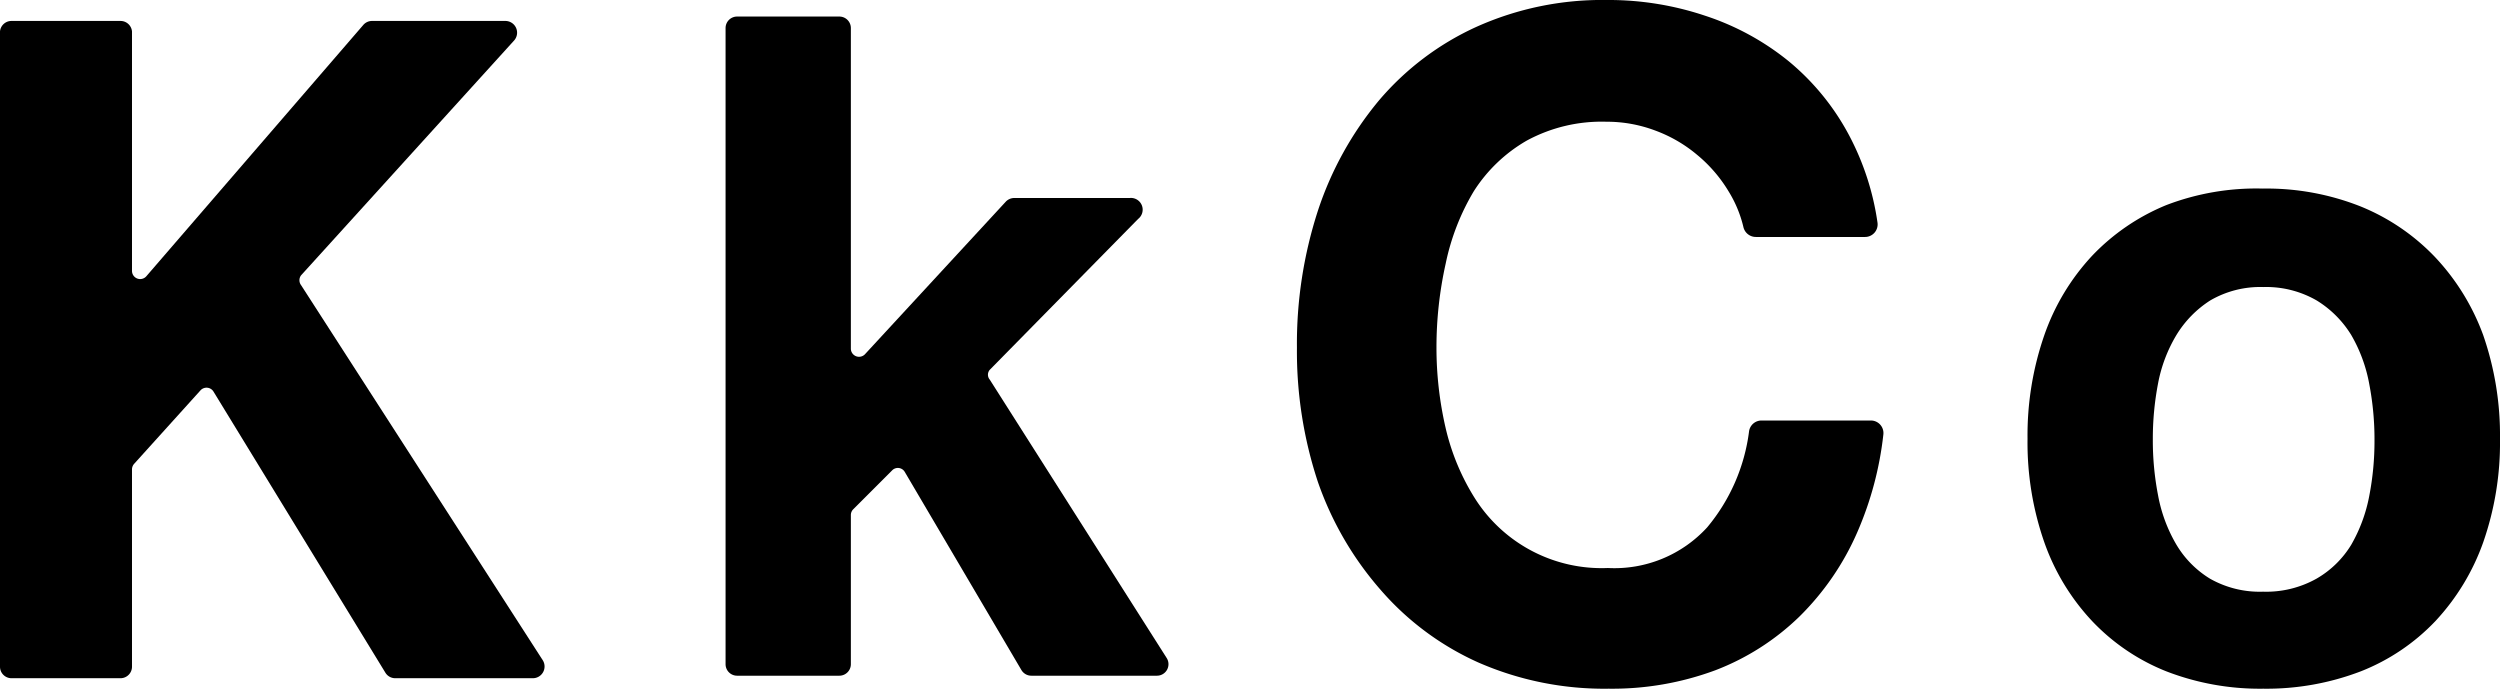 <svg xmlns="http://www.w3.org/2000/svg" viewBox="0 0 119.32 32.9"><title>logo</title><g id="Layer_2" data-name="Layer 2"><g id="Layer_1-2" data-name="Layer 1"><path d="M82.5,9.13A6.8,6.8,0,0,0,81,7.39a6.69,6.69,0,0,0-2-1.16,6.54,6.54,0,0,0-2.33-.42,7.5,7.5,0,0,0-3.8.9,7.33,7.33,0,0,0-2.53,2.42A11.08,11.08,0,0,0,69,12.58a18.32,18.32,0,0,0-.44,4A17,17,0,0,0,69,20.44a10.92,10.92,0,0,0,1.41,3.37,7.16,7.16,0,0,0,6.33,3.3,6,6,0,0,0,4.74-1.94,8.89,8.89,0,0,0,2-4.59.6.6,0,0,1,.59-.51h5.22a.6.6,0,0,1,.6.66,16.12,16.12,0,0,1-1.24,4.66,12.85,12.85,0,0,1-2.78,4.05,11.81,11.81,0,0,1-4,2.55,14.13,14.13,0,0,1-5.09.88,15,15,0,0,1-6.22-1.25,13.44,13.44,0,0,1-4.66-3.46A15.56,15.56,0,0,1,62.9,23a19.83,19.83,0,0,1-1-6.4,20.56,20.56,0,0,1,1-6.54A16.05,16.05,0,0,1,65.81,4.8a13.35,13.35,0,0,1,4.66-3.52A14.65,14.65,0,0,1,76.69,0a14.5,14.5,0,0,1,4.69.75,12.48,12.48,0,0,1,4,2.18,11.67,11.67,0,0,1,2.88,3.54,12.72,12.72,0,0,1,1.35,4.16.6.6,0,0,1-.6.68h-5.2a.61.61,0,0,1-.6-.47A5.77,5.77,0,0,0,82.5,9.13Z"/><path d="M97.57,16a10.7,10.7,0,0,1,2.28-3.79,10.24,10.24,0,0,1,3.54-2.42A12,12,0,0,1,108,9a12.17,12.17,0,0,1,4.66.85,10.22,10.22,0,0,1,3.56,2.42A10.85,10.85,0,0,1,118.52,16a14.6,14.6,0,0,1,.8,4.95,14.44,14.44,0,0,1-.8,4.93,10.8,10.8,0,0,1-2.28,3.76,9.91,9.91,0,0,1-3.56,2.4,12.56,12.56,0,0,1-4.66.83,12.36,12.36,0,0,1-4.63-.83,9.92,9.92,0,0,1-3.54-2.4,10.66,10.66,0,0,1-2.28-3.76,14.44,14.44,0,0,1-.8-4.93A14.6,14.6,0,0,1,97.57,16ZM103,23.64a7.2,7.2,0,0,0,.86,2.33,4.74,4.74,0,0,0,1.62,1.65,4.81,4.81,0,0,0,2.53.62,4.91,4.91,0,0,0,2.55-.62A4.66,4.66,0,0,0,112.22,26a7.44,7.44,0,0,0,.86-2.33,13.71,13.71,0,0,0,.25-2.66,14,14,0,0,0-.25-2.68,7.23,7.23,0,0,0-.86-2.34,5,5,0,0,0-1.65-1.65,4.82,4.82,0,0,0-2.55-.64,4.73,4.73,0,0,0-2.53.64A5.11,5.11,0,0,0,103.87,16,7,7,0,0,0,103,18.3a14,14,0,0,0-.25,2.68A13.71,13.71,0,0,0,103,23.64Z"/><path d="M6.3,1.5V12.93a.39.39,0,0,0,.68.26l10.36-12A.55.55,0,0,1,17.76,1h6.37a.56.56,0,0,1,.41.93L14.37,13.14a.39.39,0,0,0,0,.47L25.91,31.52a.56.56,0,0,1-.47.85H18.86a.55.55,0,0,1-.47-.27l-8.2-13.41a.39.39,0,0,0-.62-.06L6.4,22.14a.4.4,0,0,0-.1.26v9.42a.55.55,0,0,1-.55.55H.55A.55.55,0,0,1,0,31.82V1.5A.55.55,0,0,1,.55,1h5.2A.55.55,0,0,1,6.3,1.5Z"/><path d="M40.61,1.34V16.65a.39.39,0,0,0,.67.26L48,9.63a.56.56,0,0,1,.41-.18h5.51a.56.56,0,0,1,.4,1l-7.08,7.2a.36.36,0,0,0,0,.47l8.44,13.28a.55.55,0,0,1-.47.85H49.23a.55.55,0,0,1-.48-.27l-5.57-9.46a.38.38,0,0,0-.6-.07l-1.86,1.86a.39.39,0,0,0-.11.27v7.12a.55.55,0,0,1-.55.55H35.18a.55.55,0,0,1-.55-.55V1.34a.55.55,0,0,1,.55-.55h4.88A.55.55,0,0,1,40.61,1.34Z"/></g></g></svg>